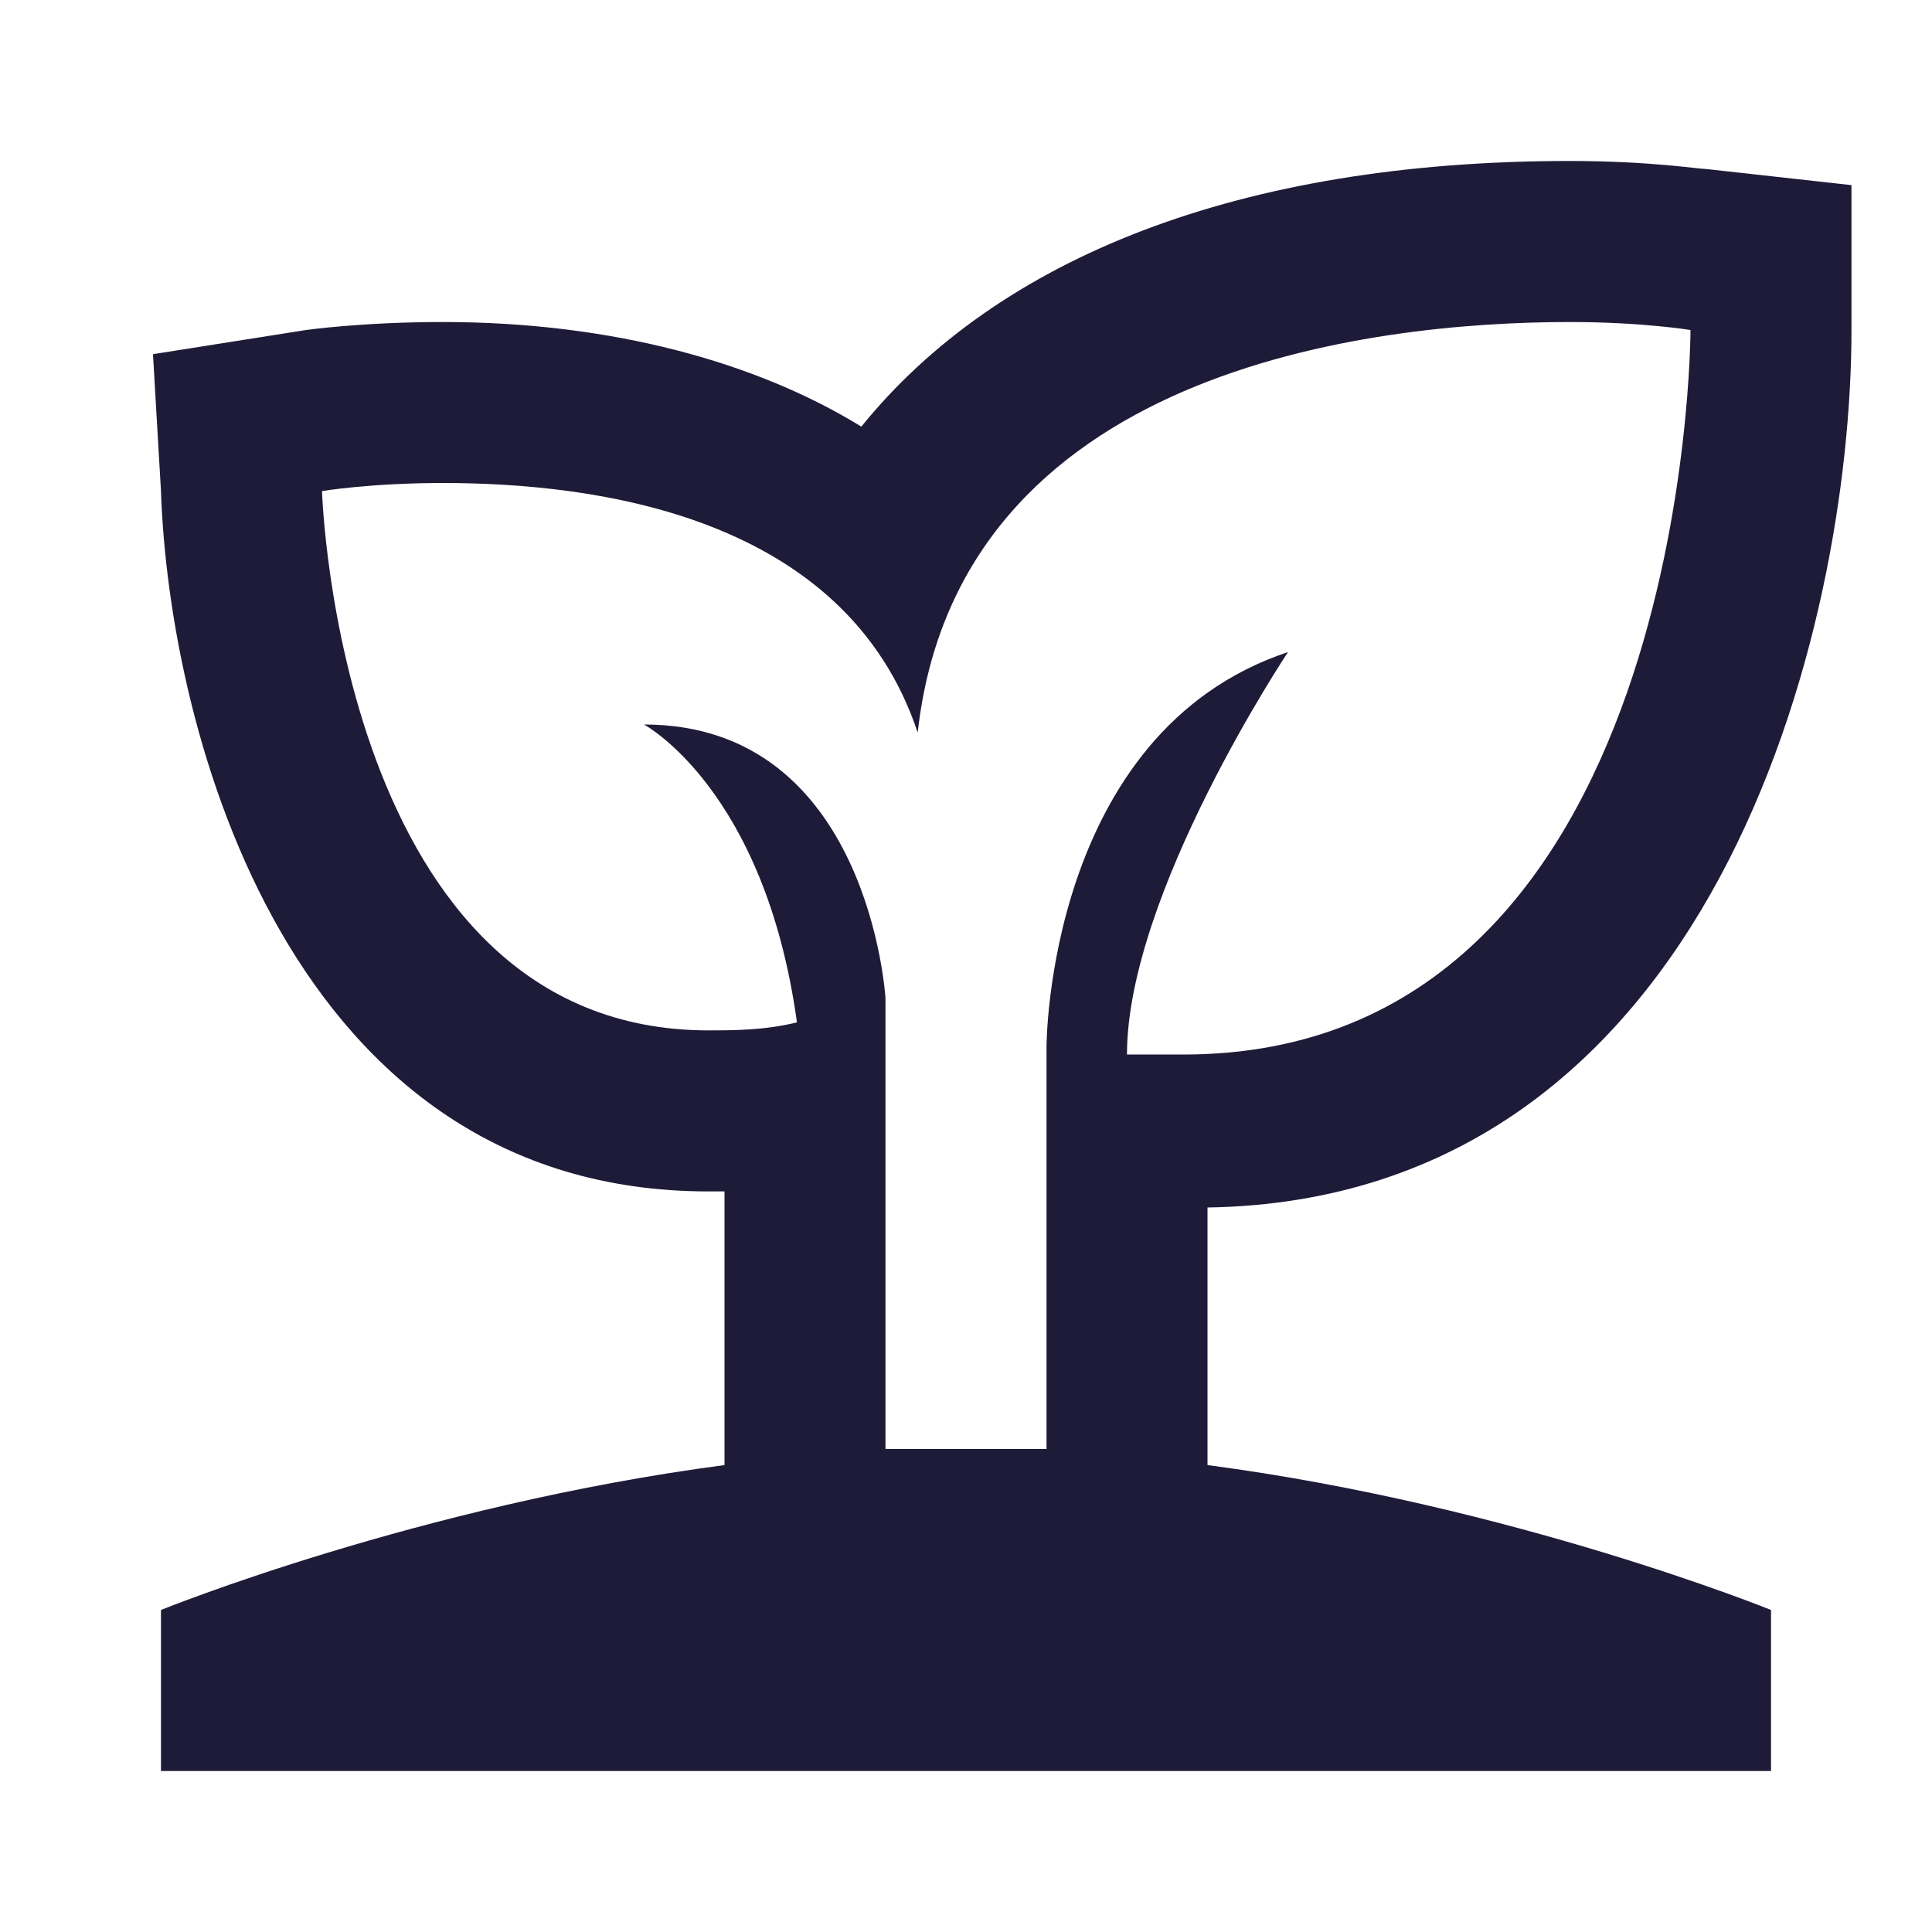 <svg xmlns="http://www.w3.org/2000/svg" width="28" height="28" viewBox="0 0 28 28" fill="none"><path d="M26.833 4.783V2.683L24.733 2.45C24.617 2.45 23.917 2.333 22.75 2.333C17.967 2.333 14.467 3.733 12.483 6.183C10.967 5.25 8.867 4.667 6.417 4.667C5.25 4.667 4.433 4.783 4.433 4.783L2.217 5.133L2.333 7.117C2.45 10.617 4.2 17.267 10.267 17.267H10.5V21.233C6.067 21.817 2.333 23.333 2.333 23.333V25.667H25.667V23.333C25.667 23.333 21.933 21.817 17.5 21.233V17.5C24.85 17.383 26.833 9.1 26.833 4.783ZM14 21H12.833V14.467C12.833 14.467 12.6 10.5 9.333 10.5C9.333 10.5 11.083 11.433 11.55 14.817C11.083 14.933 10.617 14.933 10.267 14.933C4.9 14.933 4.667 7.117 4.667 7.117C4.667 7.117 5.367 7 6.417 7C8.633 7 12.25 7.467 13.3 10.617C13.883 5.367 19.833 4.667 22.75 4.667C23.8 4.667 24.5 4.783 24.5 4.783C24.5 4.783 24.5 15.283 17.15 15.283H16.333C16.333 12.95 18.667 9.45 18.667 9.45C15.167 10.617 15.167 15.167 15.167 15.167V21H14Z" fill="#1E1B39"></path></svg>